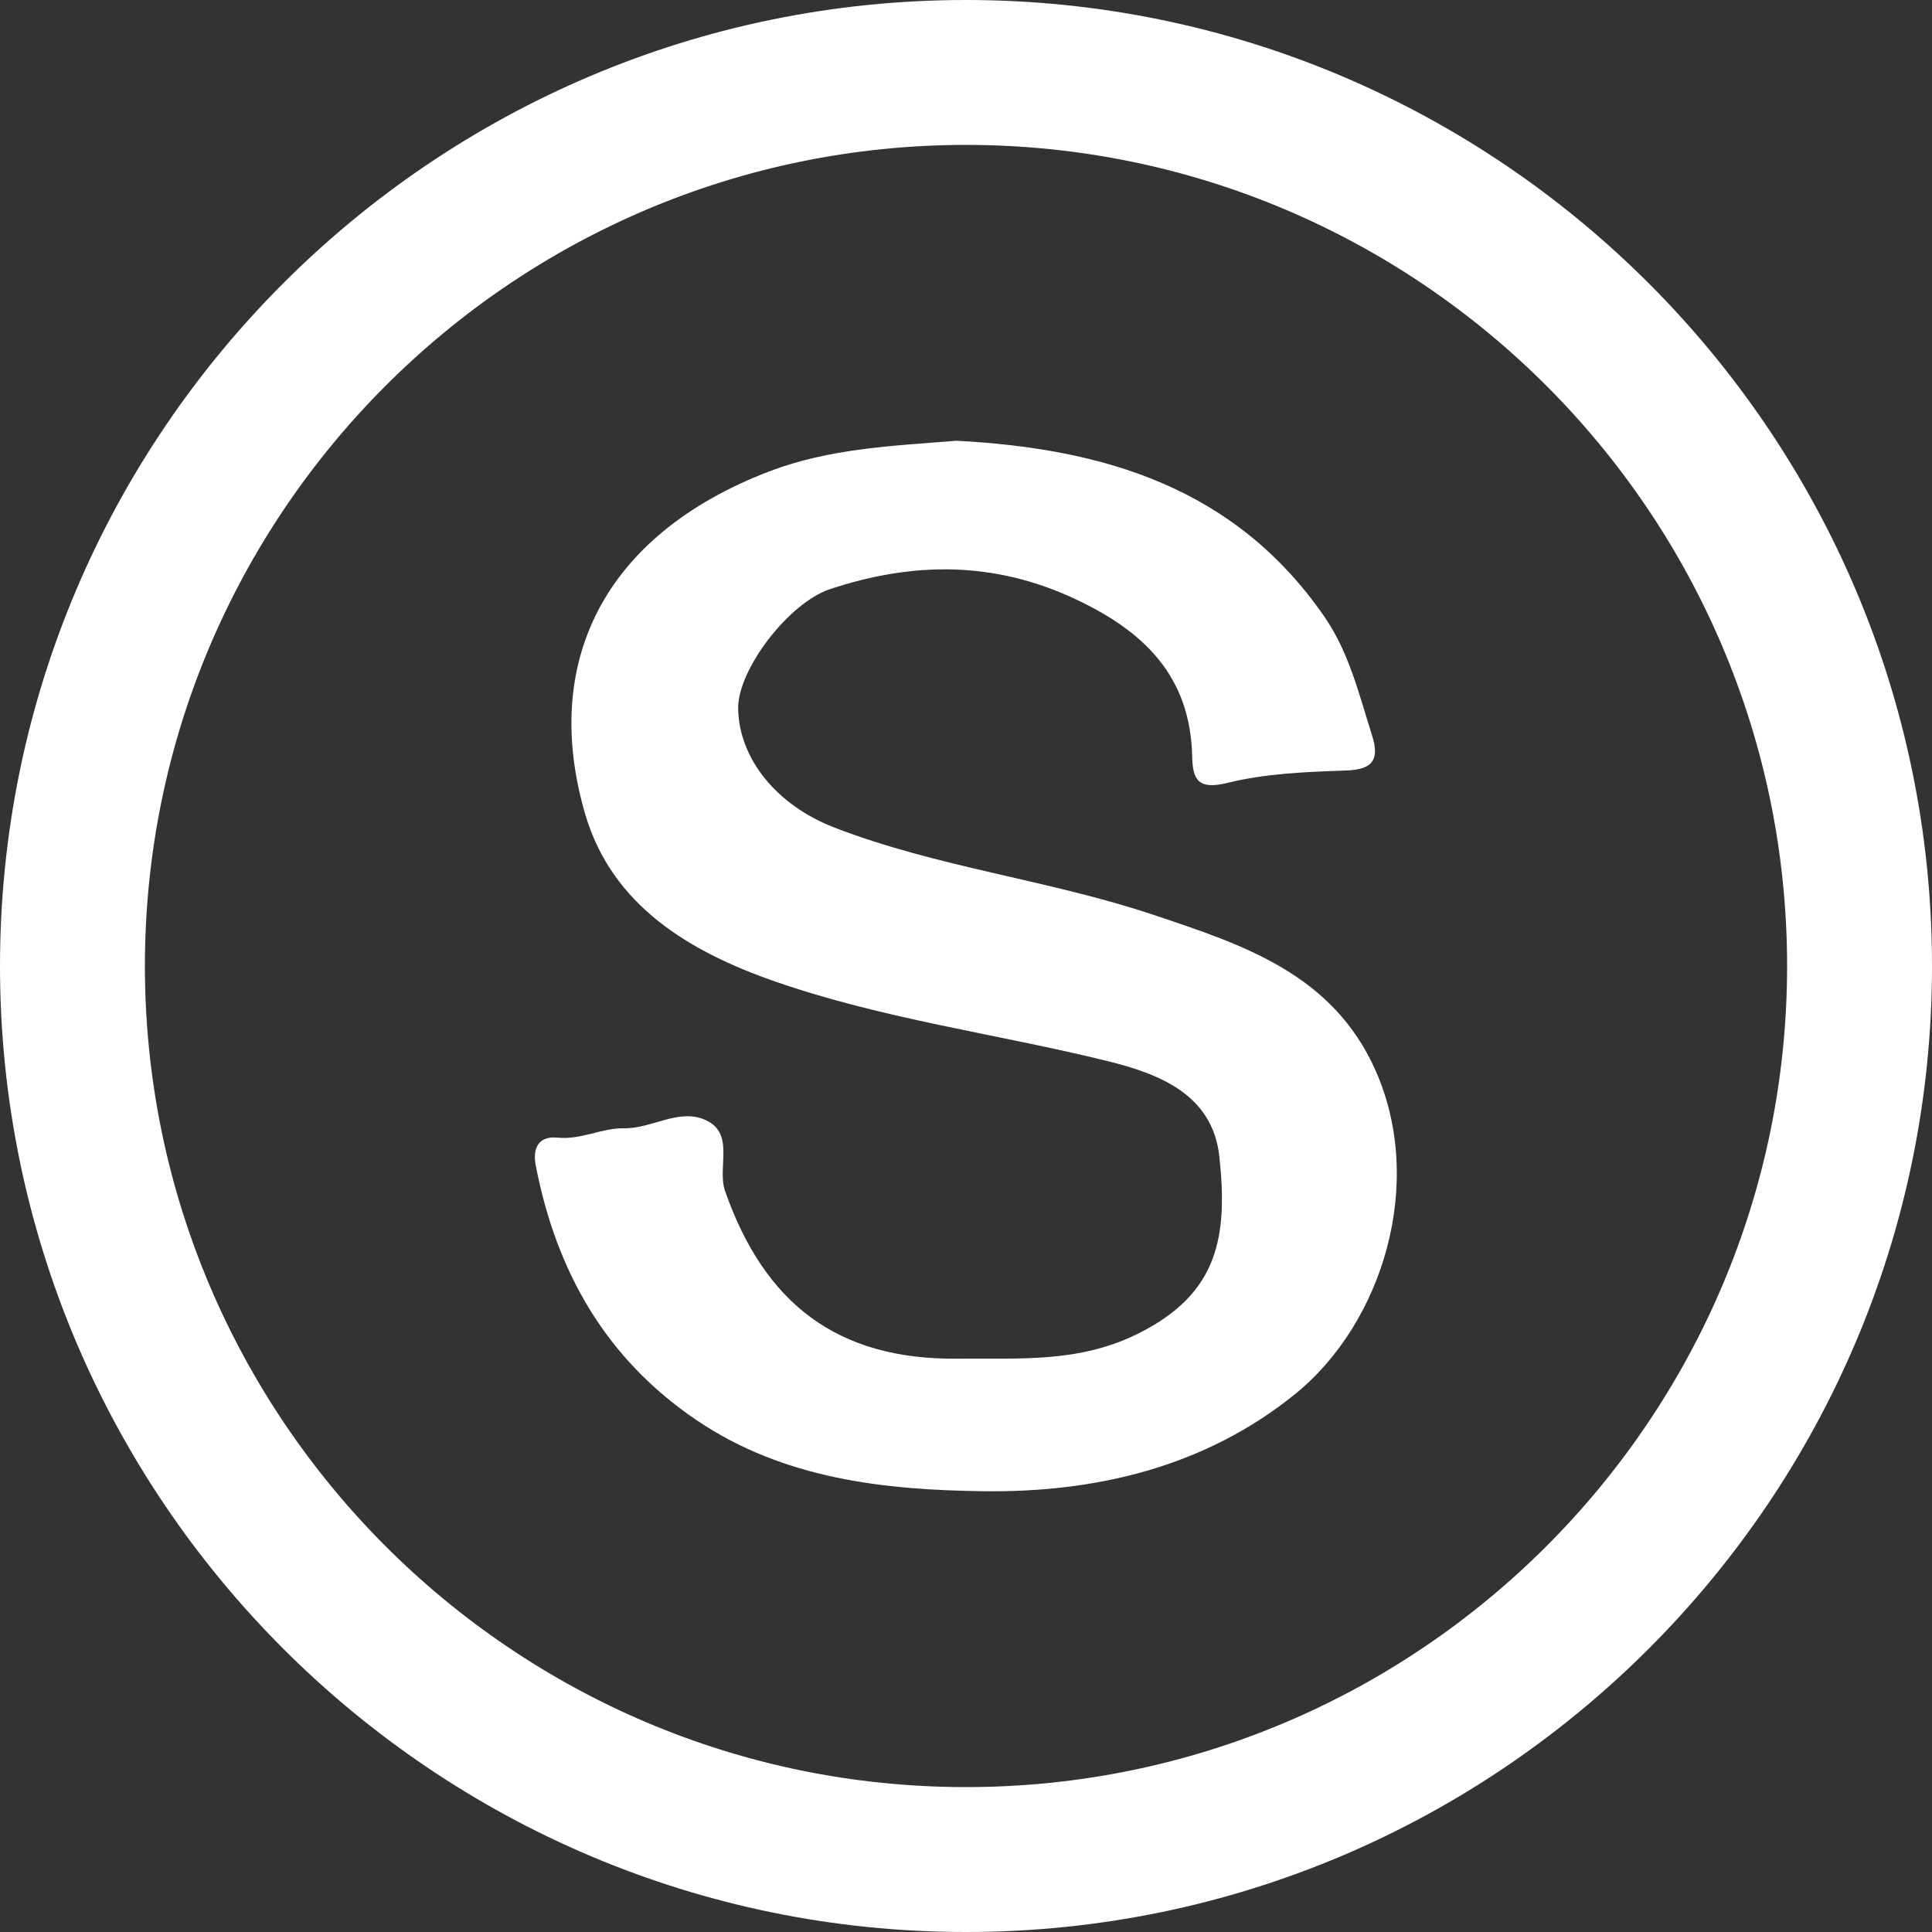 <svg xmlns="http://www.w3.org/2000/svg" width="28" height="28" viewBox="0 0 28 28" fill="none">
    <rect x="0" y="0" width="28" height="28" fill="#333333" stroke="none"/>
    <g clip-path="url(#clip0_309_11623)">
        <path d="M13.851 6.387C15.996 6.498 17.902 7.066 19.194 8.937C19.554 9.459 19.696 10.064 19.883 10.652C19.997 11.008 19.899 11.155 19.502 11.167C18.927 11.187 18.34 11.209 17.786 11.347C17.356 11.453 17.285 11.29 17.278 10.961C17.251 9.798 16.58 9.148 15.582 8.681C14.402 8.129 13.231 8.14 12.03 8.538C11.429 8.737 10.688 9.708 10.698 10.271C10.711 10.999 11.258 11.67 12.089 11.992C13.591 12.573 15.204 12.751 16.724 13.261C18.015 13.693 19.312 14.113 19.935 15.513C20.656 17.132 20.051 19.168 18.765 20.208C17.451 21.269 15.865 21.633 14.253 21.612C12.824 21.593 11.361 21.439 10.095 20.582C8.772 19.686 8.06 18.42 7.764 16.888C7.719 16.654 7.792 16.457 8.087 16.488C8.42 16.521 8.724 16.346 9.041 16.352C9.441 16.359 9.823 16.069 10.201 16.222C10.668 16.411 10.386 16.912 10.509 17.264C11.081 18.893 12.135 19.708 13.874 19.691C14.766 19.681 15.645 19.76 16.516 19.317C17.653 18.741 17.797 17.929 17.672 16.764C17.574 15.849 16.778 15.558 16.047 15.377C14.447 14.983 12.8 14.77 11.235 14.225C9.991 13.793 8.87 13.123 8.482 11.802C7.843 9.623 8.73 7.759 11.148 6.832C12.019 6.499 12.94 6.461 13.847 6.389L13.851 6.387Z" fill="white" />
        <path d="M14 28C6.281 28 0 21.72 0 14C0 6.28 6.281 0 14 0C21.719 0 28 6.281 28 14C28 21.719 21.719 28 14 28ZM14 2.1C7.439 2.1 2.1 7.439 2.1 14C2.1 20.561 7.439 25.9 14 25.9C20.561 25.9 25.9 20.561 25.9 14C25.9 7.439 20.562 2.1 14 2.1Z" fill="white" />
    </g>
    <defs>
        <clipPath id="clip0_309_11623">
            <rect width="28" height="28" fill="white" />
        </clipPath>
    </defs>
</svg>